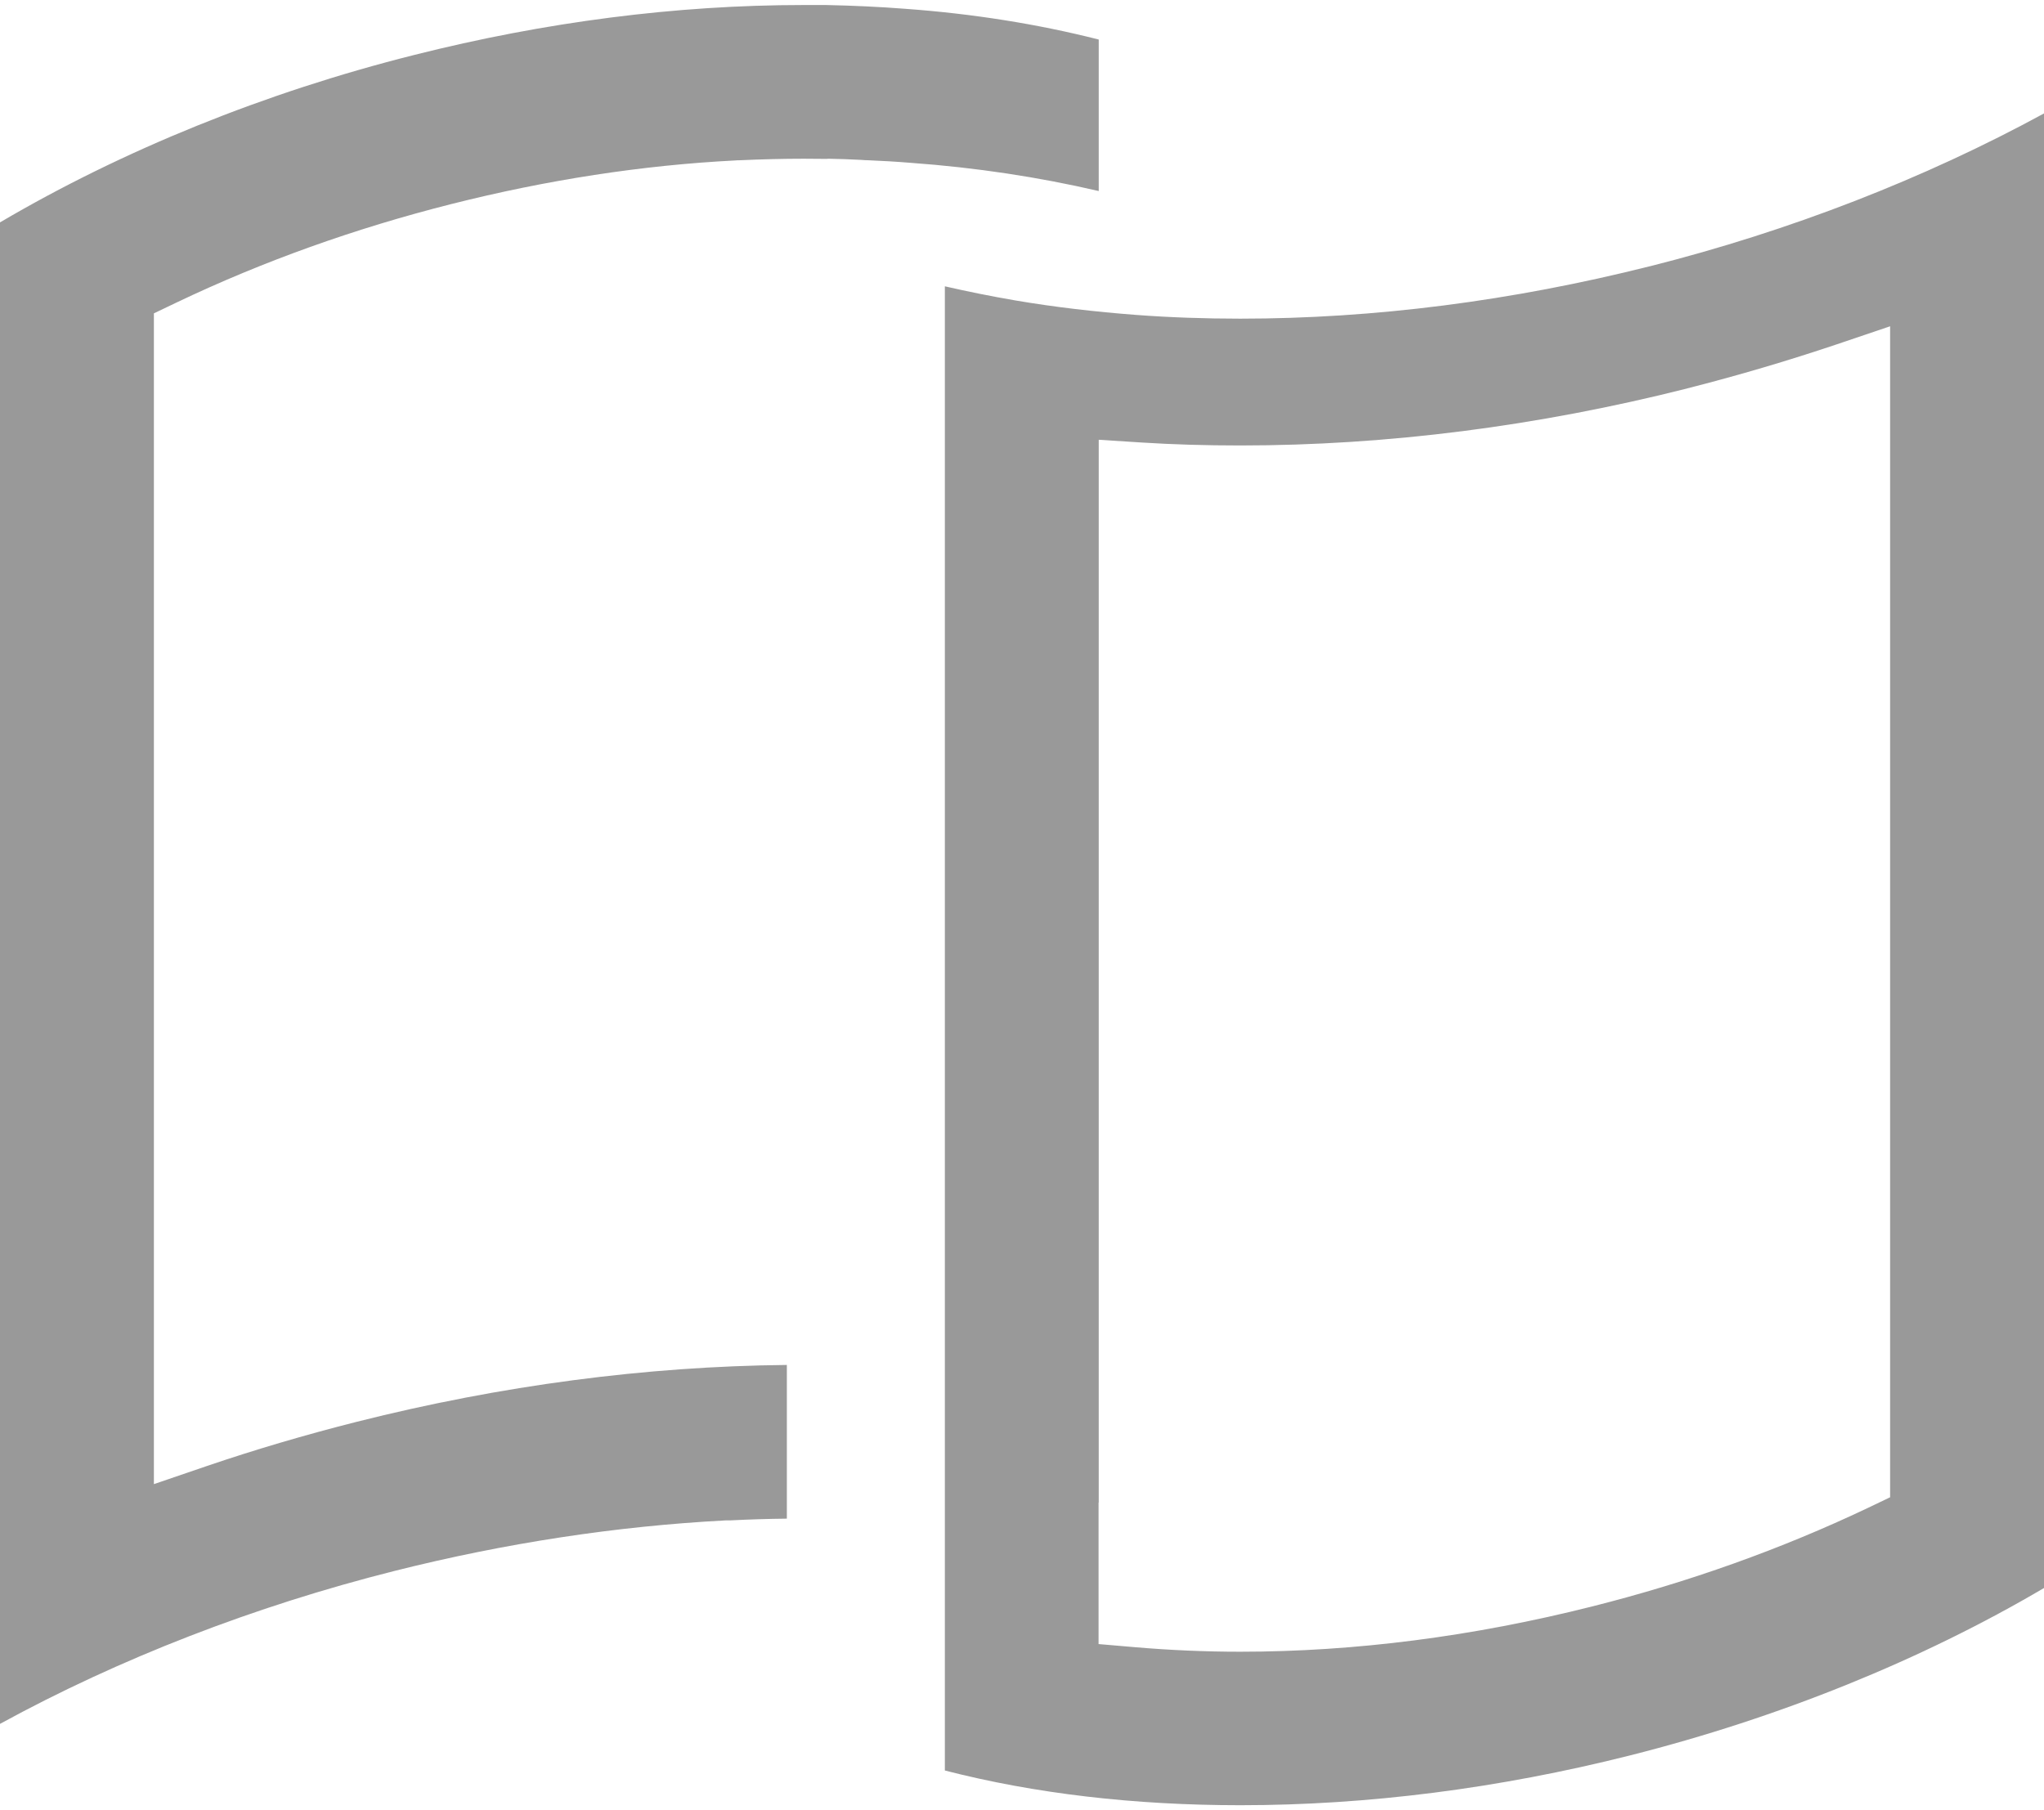 <svg width="70" height="62" viewBox="0 0 70 62" fill="none" xmlns="http://www.w3.org/2000/svg">
<path d="M28.35 5.442H28.317C28.055 5.442 27.793 5.436 27.525 5.436C26.8 5.436 26.061 5.456 25.329 5.489C25.289 5.489 25.229 5.489 25.168 5.496C22 5.657 18.737 6.161 15.467 6.986C12.165 7.819 8.996 8.953 6.055 10.357L5.27 10.732V50.831L7.096 50.207C8.714 49.656 10.439 49.146 12.218 48.696C17.166 47.448 22.12 46.797 26.947 46.749V52.013C26.289 52.02 25.652 52.04 25.007 52.073C24.98 52.073 24.947 52.073 24.913 52.073H24.86C21.113 52.268 17.294 52.852 13.507 53.805C8.707 55.014 4.088 56.806 0 59.042V7.617C4.196 5.147 9.076 3.166 14.179 1.884C18.67 0.75 23.161 0.172 27.518 0.172H27.538C27.793 0.172 28.048 0.172 28.29 0.172C29.223 0.192 30.123 0.233 30.982 0.3C33.312 0.468 35.54 0.824 37.628 1.354V6.543C35.581 6.067 33.426 5.738 31.19 5.577C30.693 5.536 30.21 5.509 29.74 5.489C29.66 5.489 29.572 5.483 29.492 5.476C29.109 5.456 28.726 5.442 28.344 5.436L28.35 5.442ZM56.499 9.121C61.293 7.913 65.912 6.114 70 3.885V54.389C65.804 56.86 60.924 58.834 55.821 60.123C51.324 61.257 46.832 61.828 42.475 61.828C38.843 61.828 35.44 61.432 32.358 60.639V9.806C33.144 9.987 33.949 10.148 34.768 10.289C36.111 10.518 37.507 10.679 38.91 10.786C40.065 10.873 41.267 10.914 42.475 10.914C47.06 10.914 51.773 10.309 56.493 9.121H56.499ZM57.782 13.304C52.653 14.599 47.504 15.257 42.475 15.257C41.274 15.257 40.173 15.224 39.099 15.156L37.628 15.062V51.462H37.622V54.906V56.309L38.884 56.417C40.052 56.517 41.26 56.571 42.475 56.571C46.403 56.571 50.458 56.047 54.526 55.02C57.835 54.188 61.004 53.053 63.945 51.657L64.73 51.281V11.175L62.904 11.793C61.226 12.357 59.5 12.867 57.775 13.304H57.782Z" fill="#999999"/>
</svg>
